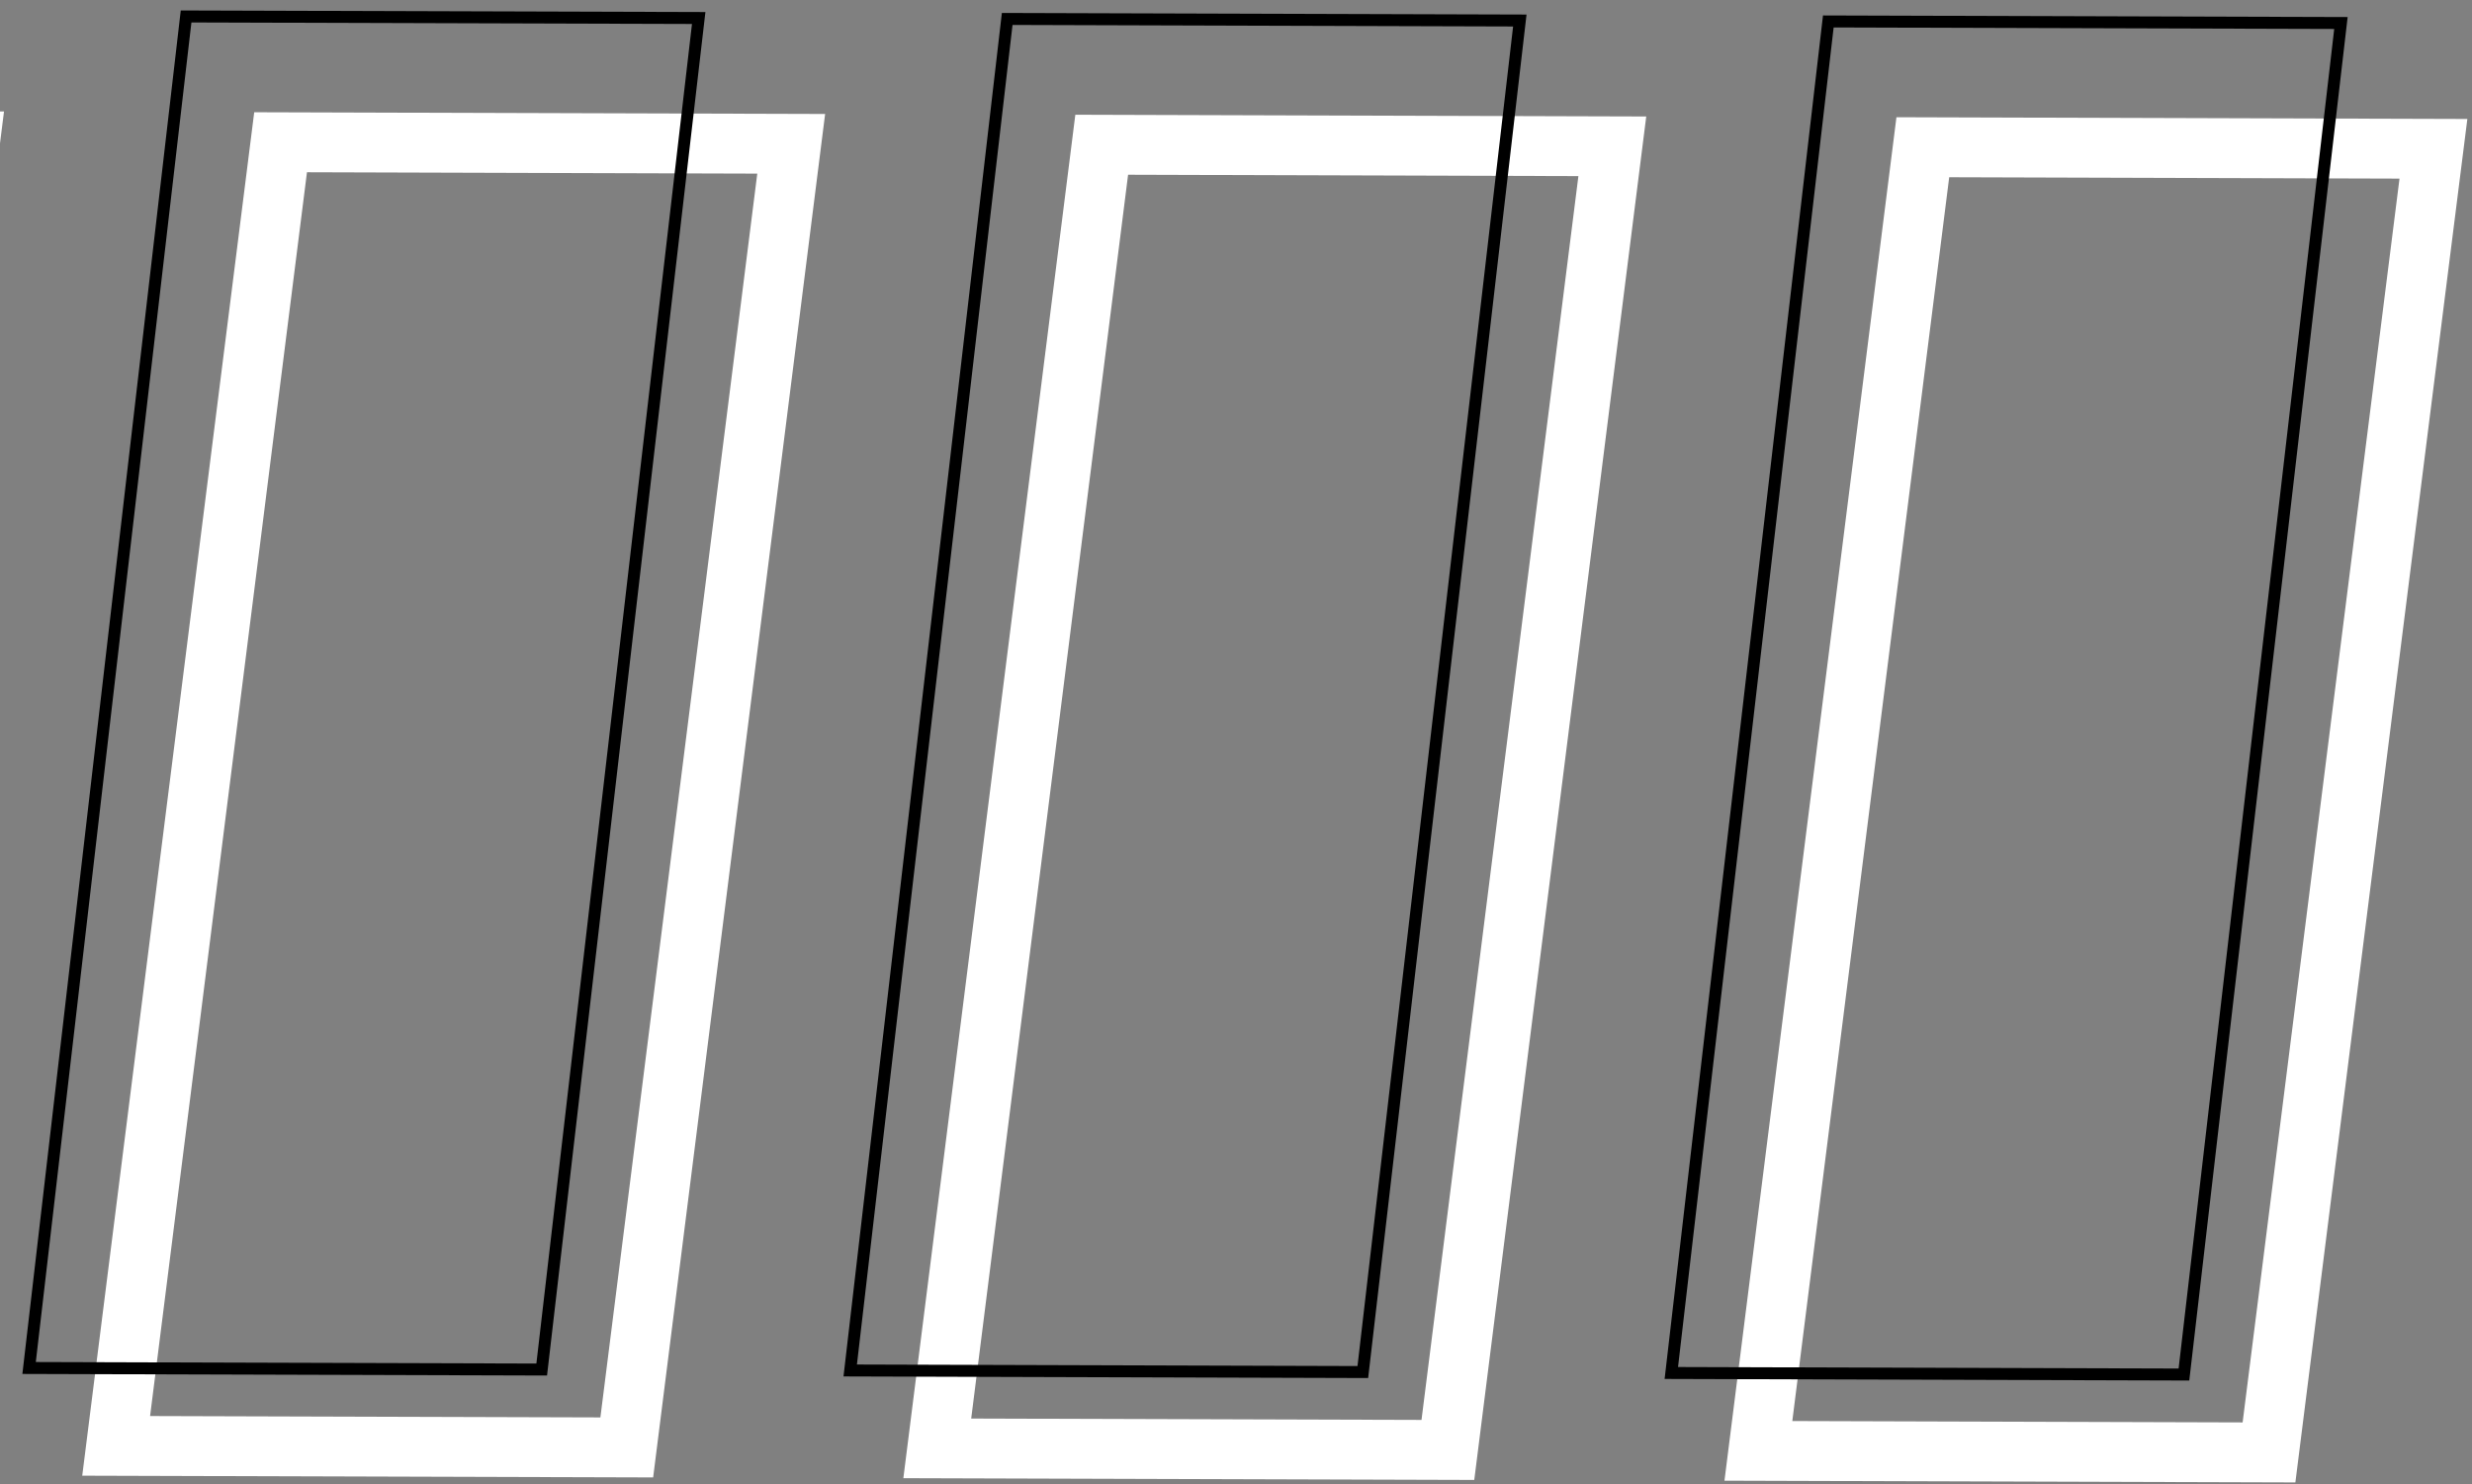 <svg width="413" height="248" viewBox="0 0 413 248" fill="none" xmlns="http://www.w3.org/2000/svg">
<rect x="0" y="0" width="413" height="248" fill="#808080" stroke="none"/>
<path d="M293.776 242.428L321.248 24.602L406.556 24.862L379.084 242.688L293.776 242.428Z" stroke="white" stroke-width="10"/>
<path d="M156.592 242.011L184.064 24.185L269.372 24.445L241.9 242.271L156.592 242.011Z" stroke="white" stroke-width="10"/>
<path d="M19.407 241.594L46.879 23.768L132.187 24.027L104.715 241.853L19.407 241.594Z" stroke="white" stroke-width="10"/>
<path d="M-117.777 241.177L-90.305 23.351L-4.997 23.61L-32.469 241.436L-117.777 241.177Z" stroke="white" stroke-width="10"/>
<path d="M279.23 229.415L305.459 3.585L391.101 3.845L364.873 229.675L279.23 229.415Z" stroke="black" stroke-width="2"/>
<path d="M142.047 228.997L168.275 3.167L253.918 3.428L227.689 229.258L142.047 228.997Z" stroke="black" stroke-width="2"/>
<path d="M4.861 228.58L31.09 2.75L116.732 3.01L90.504 228.84L4.861 228.58Z" stroke="black" stroke-width="2"/>
</svg>
